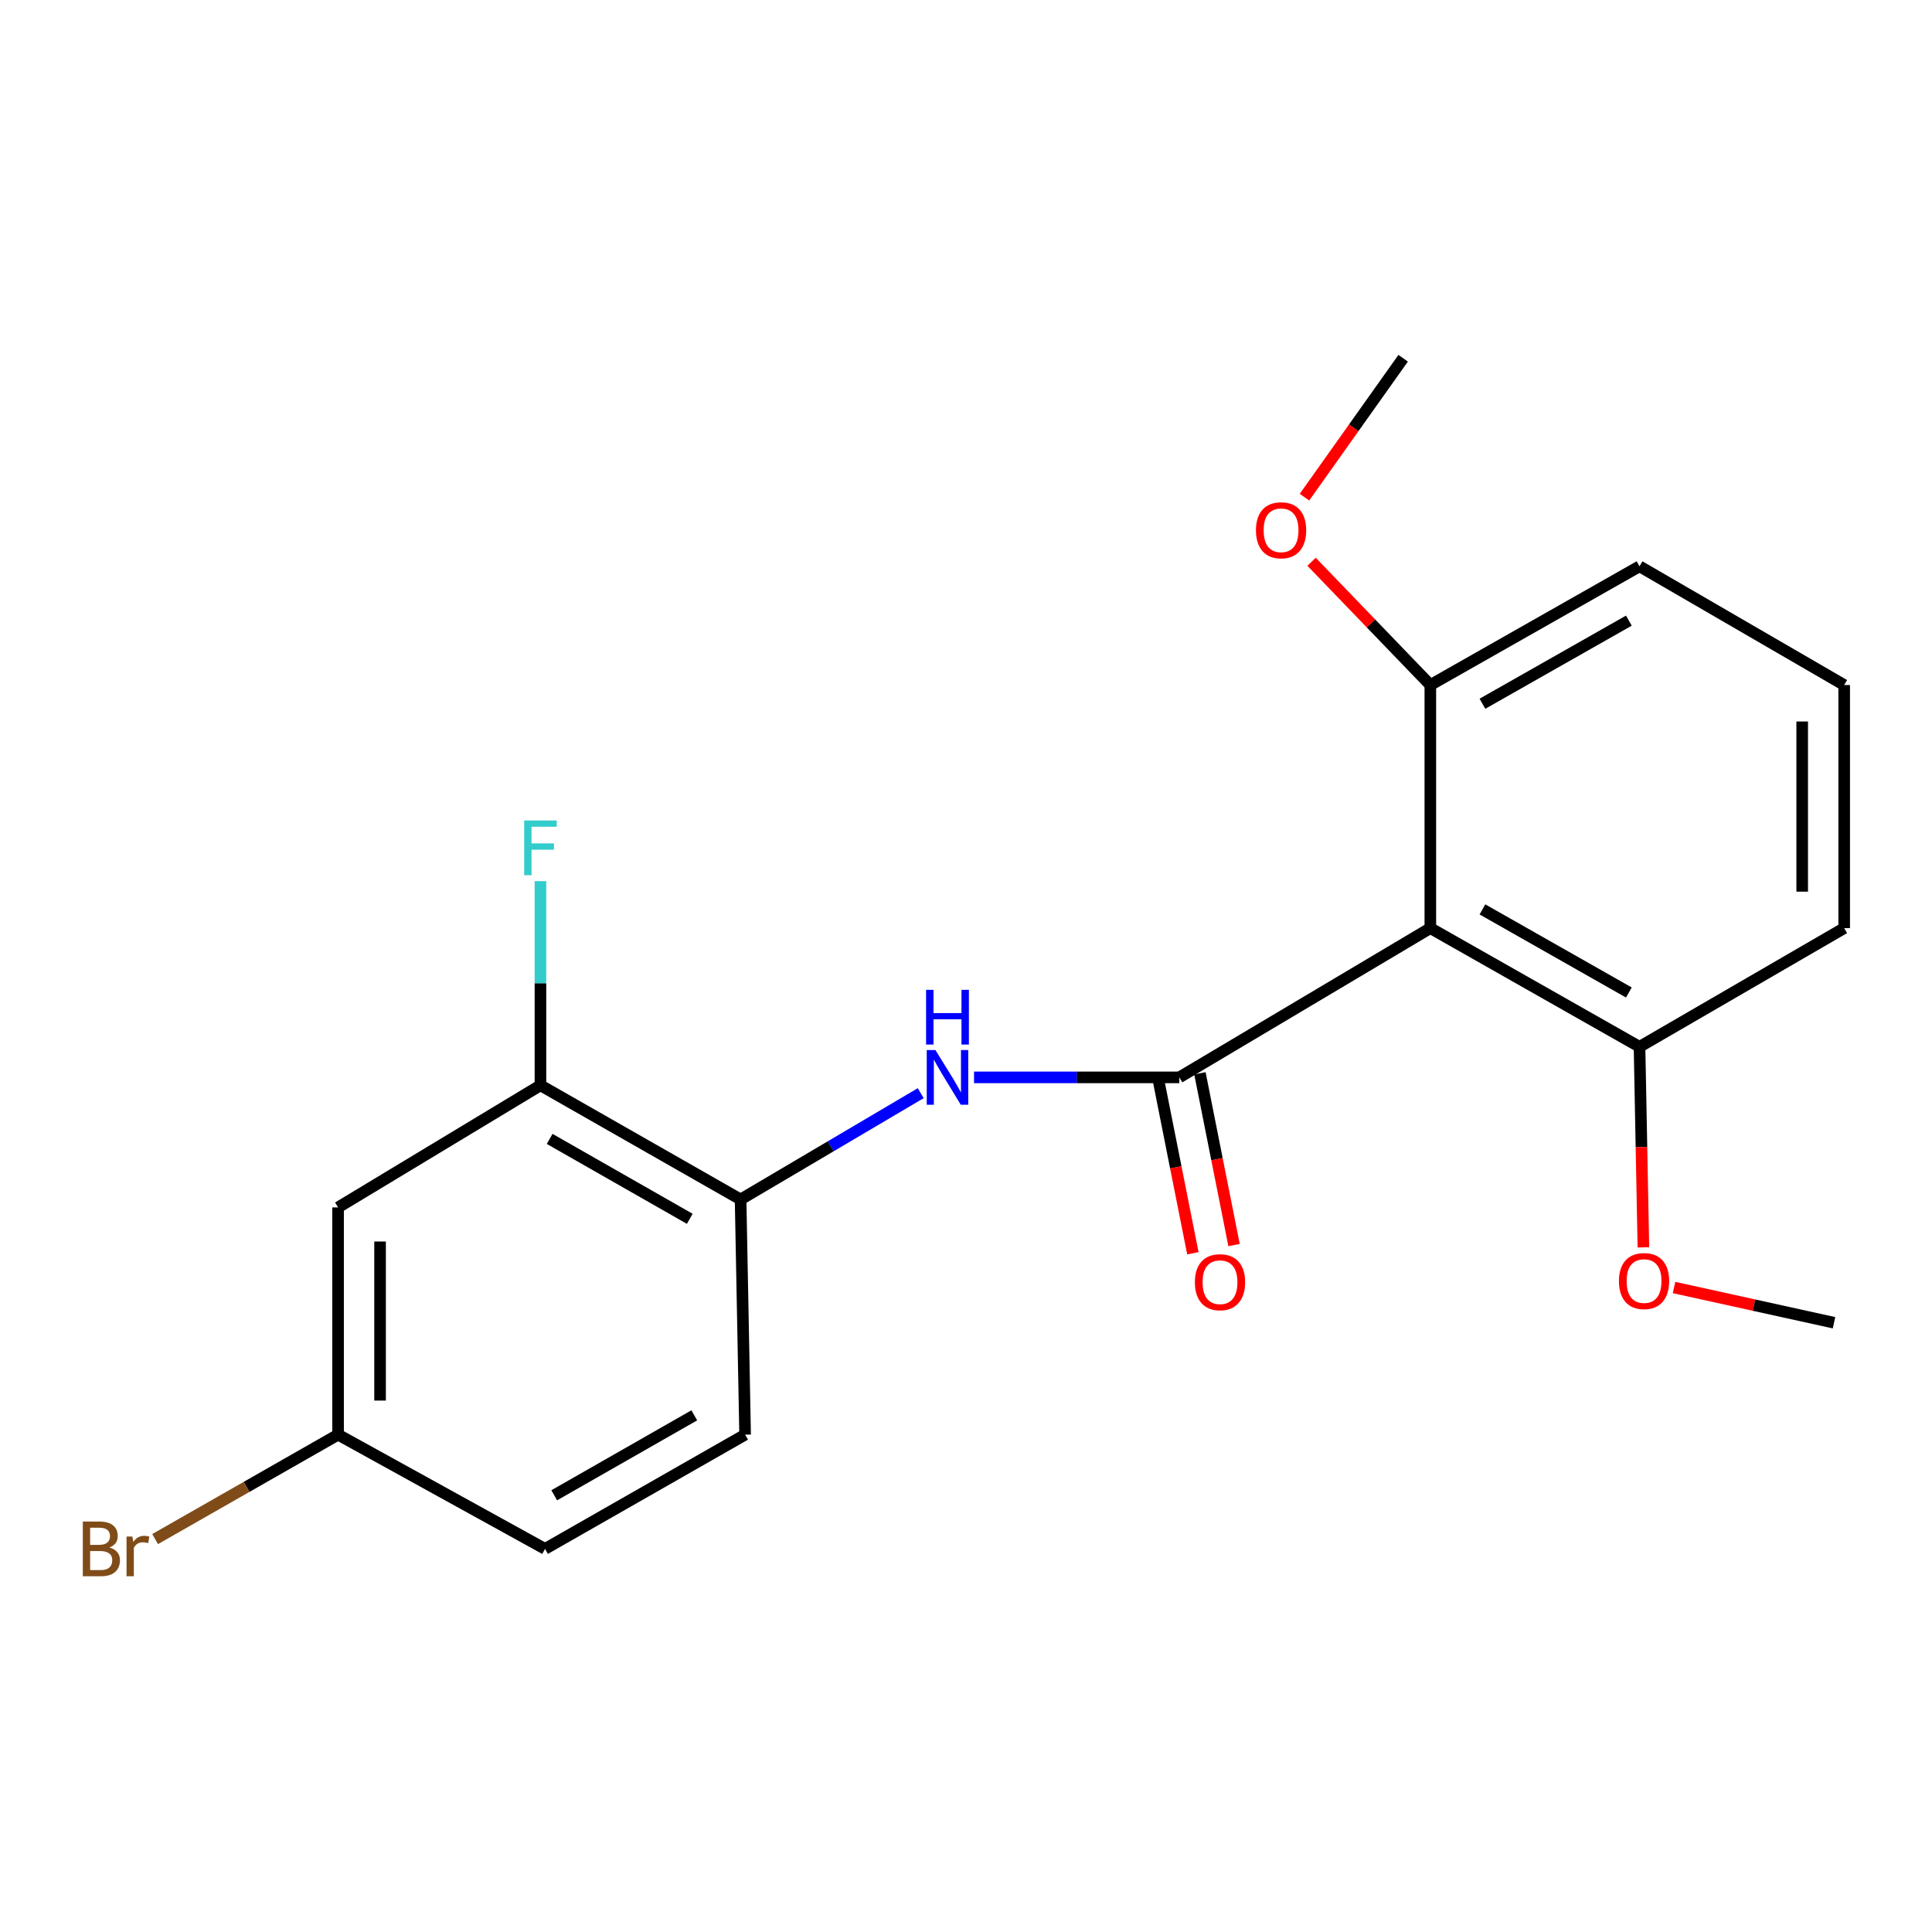 <?xml version='1.0' encoding='iso-8859-1'?>
<svg version='1.1' baseProfile='full'
              xmlns='http://www.w3.org/2000/svg'
                      xmlns:rdkit='http://www.rdkit.org/xml'
                      xmlns:xlink='http://www.w3.org/1999/xlink'
                  xml:space='preserve'
width='1000px' height='1000px' viewBox='0 0 1000 1000'>
<!-- END OF HEADER -->
<rect style='opacity:1.0;fill:#FFFFFF;stroke:none' width='1000' height='1000' x='0' y='0'> </rect>
<path class='bond-0' d='M 610.417,557.649 L 740.339,480.392' style='fill:none;fill-rule:evenodd;stroke:#000000;stroke-width:6px;stroke-linecap:butt;stroke-linejoin:miter;stroke-opacity:1' />
<path class='bond-1' d='M 610.417,557.649 L 557.288,557.649' style='fill:none;fill-rule:evenodd;stroke:#000000;stroke-width:6px;stroke-linecap:butt;stroke-linejoin:miter;stroke-opacity:1' />
<path class='bond-1' d='M 557.288,557.649 L 504.159,557.649' style='fill:none;fill-rule:evenodd;stroke:#0000FF;stroke-width:6px;stroke-linecap:butt;stroke-linejoin:miter;stroke-opacity:1' />
<path class='bond-5' d='M 599.759,559.768 L 608.596,604.224' style='fill:none;fill-rule:evenodd;stroke:#000000;stroke-width:6px;stroke-linecap:butt;stroke-linejoin:miter;stroke-opacity:1' />
<path class='bond-5' d='M 608.596,604.224 L 617.432,648.68' style='fill:none;fill-rule:evenodd;stroke:#FF0000;stroke-width:6px;stroke-linecap:butt;stroke-linejoin:miter;stroke-opacity:1' />
<path class='bond-5' d='M 621.075,555.531 L 629.911,599.987' style='fill:none;fill-rule:evenodd;stroke:#000000;stroke-width:6px;stroke-linecap:butt;stroke-linejoin:miter;stroke-opacity:1' />
<path class='bond-5' d='M 629.911,599.987 L 638.747,644.443' style='fill:none;fill-rule:evenodd;stroke:#FF0000;stroke-width:6px;stroke-linecap:butt;stroke-linejoin:miter;stroke-opacity:1' />
<path class='bond-6' d='M 740.339,480.392 L 848.613,541.833' style='fill:none;fill-rule:evenodd;stroke:#000000;stroke-width:6px;stroke-linecap:butt;stroke-linejoin:miter;stroke-opacity:1' />
<path class='bond-6' d='M 767.306,470.707 L 843.098,513.716' style='fill:none;fill-rule:evenodd;stroke:#000000;stroke-width:6px;stroke-linecap:butt;stroke-linejoin:miter;stroke-opacity:1' />
<path class='bond-7' d='M 740.339,480.392 L 740.339,354.575' style='fill:none;fill-rule:evenodd;stroke:#000000;stroke-width:6px;stroke-linecap:butt;stroke-linejoin:miter;stroke-opacity:1' />
<path class='bond-2' d='M 476.571,565.821 L 429.949,593.331' style='fill:none;fill-rule:evenodd;stroke:#0000FF;stroke-width:6px;stroke-linecap:butt;stroke-linejoin:miter;stroke-opacity:1' />
<path class='bond-2' d='M 429.949,593.331 L 383.328,620.842' style='fill:none;fill-rule:evenodd;stroke:#000000;stroke-width:6px;stroke-linecap:butt;stroke-linejoin:miter;stroke-opacity:1' />
<path class='bond-3' d='M 383.328,620.842 L 279.738,561.754' style='fill:none;fill-rule:evenodd;stroke:#000000;stroke-width:6px;stroke-linecap:butt;stroke-linejoin:miter;stroke-opacity:1' />
<path class='bond-3' d='M 357.022,630.856 L 284.509,589.495' style='fill:none;fill-rule:evenodd;stroke:#000000;stroke-width:6px;stroke-linecap:butt;stroke-linejoin:miter;stroke-opacity:1' />
<path class='bond-8' d='M 383.328,620.842 L 385.67,742.578' style='fill:none;fill-rule:evenodd;stroke:#000000;stroke-width:6px;stroke-linecap:butt;stroke-linejoin:miter;stroke-opacity:1' />
<path class='bond-4' d='M 279.738,561.754 L 174.989,624.959' style='fill:none;fill-rule:evenodd;stroke:#000000;stroke-width:6px;stroke-linecap:butt;stroke-linejoin:miter;stroke-opacity:1' />
<path class='bond-10' d='M 279.738,561.754 L 279.738,508.917' style='fill:none;fill-rule:evenodd;stroke:#000000;stroke-width:6px;stroke-linecap:butt;stroke-linejoin:miter;stroke-opacity:1' />
<path class='bond-10' d='M 279.738,508.917 L 279.738,456.08' style='fill:none;fill-rule:evenodd;stroke:#33CCCC;stroke-width:6px;stroke-linecap:butt;stroke-linejoin:miter;stroke-opacity:1' />
<path class='bond-21' d='M 174.989,624.959 L 174.989,742.578' style='fill:none;fill-rule:evenodd;stroke:#000000;stroke-width:6px;stroke-linecap:butt;stroke-linejoin:miter;stroke-opacity:1' />
<path class='bond-21' d='M 196.721,642.602 L 196.721,724.935' style='fill:none;fill-rule:evenodd;stroke:#000000;stroke-width:6px;stroke-linecap:butt;stroke-linejoin:miter;stroke-opacity:1' />
<path class='bond-13' d='M 848.613,541.833 L 849.617,593.737' style='fill:none;fill-rule:evenodd;stroke:#000000;stroke-width:6px;stroke-linecap:butt;stroke-linejoin:miter;stroke-opacity:1' />
<path class='bond-13' d='M 849.617,593.737 L 850.62,645.641' style='fill:none;fill-rule:evenodd;stroke:#FF0000;stroke-width:6px;stroke-linecap:butt;stroke-linejoin:miter;stroke-opacity:1' />
<path class='bond-17' d='M 848.613,541.833 L 954.545,480.392' style='fill:none;fill-rule:evenodd;stroke:#000000;stroke-width:6px;stroke-linecap:butt;stroke-linejoin:miter;stroke-opacity:1' />
<path class='bond-14' d='M 740.339,354.575 L 709.602,322.67' style='fill:none;fill-rule:evenodd;stroke:#000000;stroke-width:6px;stroke-linecap:butt;stroke-linejoin:miter;stroke-opacity:1' />
<path class='bond-14' d='M 709.602,322.67 L 678.865,290.766' style='fill:none;fill-rule:evenodd;stroke:#FF0000;stroke-width:6px;stroke-linecap:butt;stroke-linejoin:miter;stroke-opacity:1' />
<path class='bond-16' d='M 740.339,354.575 L 848.613,293.121' style='fill:none;fill-rule:evenodd;stroke:#000000;stroke-width:6px;stroke-linecap:butt;stroke-linejoin:miter;stroke-opacity:1' />
<path class='bond-16' d='M 767.307,364.257 L 843.099,321.239' style='fill:none;fill-rule:evenodd;stroke:#000000;stroke-width:6px;stroke-linecap:butt;stroke-linejoin:miter;stroke-opacity:1' />
<path class='bond-11' d='M 385.67,742.578 L 282.105,801.701' style='fill:none;fill-rule:evenodd;stroke:#000000;stroke-width:6px;stroke-linecap:butt;stroke-linejoin:miter;stroke-opacity:1' />
<path class='bond-11' d='M 359.361,732.573 L 286.865,773.96' style='fill:none;fill-rule:evenodd;stroke:#000000;stroke-width:6px;stroke-linecap:butt;stroke-linejoin:miter;stroke-opacity:1' />
<path class='bond-9' d='M 174.989,742.578 L 282.105,801.701' style='fill:none;fill-rule:evenodd;stroke:#000000;stroke-width:6px;stroke-linecap:butt;stroke-linejoin:miter;stroke-opacity:1' />
<path class='bond-12' d='M 174.989,742.578 L 127.635,769.605' style='fill:none;fill-rule:evenodd;stroke:#000000;stroke-width:6px;stroke-linecap:butt;stroke-linejoin:miter;stroke-opacity:1' />
<path class='bond-12' d='M 127.635,769.605 L 80.281,796.632' style='fill:none;fill-rule:evenodd;stroke:#7F4C19;stroke-width:6px;stroke-linecap:butt;stroke-linejoin:miter;stroke-opacity:1' />
<path class='bond-19' d='M 866.473,666.408 L 907.877,675.529' style='fill:none;fill-rule:evenodd;stroke:#FF0000;stroke-width:6px;stroke-linecap:butt;stroke-linejoin:miter;stroke-opacity:1' />
<path class='bond-19' d='M 907.877,675.529 L 949.281,684.65' style='fill:none;fill-rule:evenodd;stroke:#000000;stroke-width:6px;stroke-linecap:butt;stroke-linejoin:miter;stroke-opacity:1' />
<path class='bond-18' d='M 675.192,257.335 L 700.732,221.381' style='fill:none;fill-rule:evenodd;stroke:#FF0000;stroke-width:6px;stroke-linecap:butt;stroke-linejoin:miter;stroke-opacity:1' />
<path class='bond-18' d='M 700.732,221.381 L 726.273,185.426' style='fill:none;fill-rule:evenodd;stroke:#000000;stroke-width:6px;stroke-linecap:butt;stroke-linejoin:miter;stroke-opacity:1' />
<path class='bond-15' d='M 954.545,354.575 L 848.613,293.121' style='fill:none;fill-rule:evenodd;stroke:#000000;stroke-width:6px;stroke-linecap:butt;stroke-linejoin:miter;stroke-opacity:1' />
<path class='bond-20' d='M 954.545,354.575 L 954.545,480.392' style='fill:none;fill-rule:evenodd;stroke:#000000;stroke-width:6px;stroke-linecap:butt;stroke-linejoin:miter;stroke-opacity:1' />
<path class='bond-20' d='M 932.813,373.447 L 932.813,461.519' style='fill:none;fill-rule:evenodd;stroke:#000000;stroke-width:6px;stroke-linecap:butt;stroke-linejoin:miter;stroke-opacity:1' />
<path  class='atom-2' d='M 484.159 543.489
L 493.439 558.489
Q 494.359 559.969, 495.839 562.649
Q 497.319 565.329, 497.399 565.489
L 497.399 543.489
L 501.159 543.489
L 501.159 571.809
L 497.279 571.809
L 487.319 555.409
Q 486.159 553.489, 484.919 551.289
Q 483.719 549.089, 483.359 548.409
L 483.359 571.809
L 479.679 571.809
L 479.679 543.489
L 484.159 543.489
' fill='#0000FF'/>
<path  class='atom-2' d='M 479.339 512.337
L 483.179 512.337
L 483.179 524.377
L 497.659 524.377
L 497.659 512.337
L 501.499 512.337
L 501.499 540.657
L 497.659 540.657
L 497.659 527.577
L 483.179 527.577
L 483.179 540.657
L 479.339 540.657
L 479.339 512.337
' fill='#0000FF'/>
<path  class='atom-6' d='M 618.473 663.662
Q 618.473 656.862, 621.833 653.062
Q 625.193 649.262, 631.473 649.262
Q 637.753 649.262, 641.113 653.062
Q 644.473 656.862, 644.473 663.662
Q 644.473 670.542, 641.073 674.462
Q 637.673 678.342, 631.473 678.342
Q 625.233 678.342, 621.833 674.462
Q 618.473 670.582, 618.473 663.662
M 631.473 675.142
Q 635.793 675.142, 638.113 672.262
Q 640.473 669.342, 640.473 663.662
Q 640.473 658.102, 638.113 655.302
Q 635.793 652.462, 631.473 652.462
Q 627.153 652.462, 624.793 655.262
Q 622.473 658.062, 622.473 663.662
Q 622.473 669.382, 624.793 672.262
Q 627.153 675.142, 631.473 675.142
' fill='#FF0000'/>
<path  class='atom-11' d='M 271.318 424.687
L 288.158 424.687
L 288.158 427.927
L 275.118 427.927
L 275.118 436.527
L 286.718 436.527
L 286.718 439.807
L 275.118 439.807
L 275.118 453.007
L 271.318 453.007
L 271.318 424.687
' fill='#33CCCC'/>
<path  class='atom-13' d='M 56.619 800.981
Q 59.339 801.741, 60.699 803.421
Q 62.099 805.061, 62.099 807.501
Q 62.099 811.421, 59.579 813.661
Q 57.099 815.861, 52.379 815.861
L 42.859 815.861
L 42.859 787.541
L 51.219 787.541
Q 56.059 787.541, 58.499 789.501
Q 60.939 791.461, 60.939 795.061
Q 60.939 799.341, 56.619 800.981
M 46.659 790.741
L 46.659 799.621
L 51.219 799.621
Q 54.019 799.621, 55.459 798.501
Q 56.939 797.341, 56.939 795.061
Q 56.939 790.741, 51.219 790.741
L 46.659 790.741
M 52.379 812.661
Q 55.139 812.661, 56.619 811.341
Q 58.099 810.021, 58.099 807.501
Q 58.099 805.181, 56.459 804.021
Q 54.859 802.821, 51.779 802.821
L 46.659 802.821
L 46.659 812.661
L 52.379 812.661
' fill='#7F4C19'/>
<path  class='atom-13' d='M 68.539 795.301
L 68.979 798.141
Q 71.139 794.941, 74.659 794.941
Q 75.779 794.941, 77.299 795.341
L 76.699 798.701
Q 74.979 798.301, 74.019 798.301
Q 72.339 798.301, 71.219 798.981
Q 70.139 799.621, 69.259 801.181
L 69.259 815.861
L 65.499 815.861
L 65.499 795.301
L 68.539 795.301
' fill='#7F4C19'/>
<path  class='atom-14' d='M 837.956 663.07
Q 837.956 656.27, 841.316 652.47
Q 844.676 648.67, 850.956 648.67
Q 857.236 648.67, 860.596 652.47
Q 863.956 656.27, 863.956 663.07
Q 863.956 669.95, 860.556 673.87
Q 857.156 677.75, 850.956 677.75
Q 844.716 677.75, 841.316 673.87
Q 837.956 669.99, 837.956 663.07
M 850.956 674.55
Q 855.276 674.55, 857.596 671.67
Q 859.956 668.75, 859.956 663.07
Q 859.956 657.51, 857.596 654.71
Q 855.276 651.87, 850.956 651.87
Q 846.636 651.87, 844.276 654.67
Q 841.956 657.47, 841.956 663.07
Q 841.956 668.79, 844.276 671.67
Q 846.636 674.55, 850.956 674.55
' fill='#FF0000'/>
<path  class='atom-15' d='M 650.081 274.463
Q 650.081 267.663, 653.441 263.863
Q 656.801 260.063, 663.081 260.063
Q 669.361 260.063, 672.721 263.863
Q 676.081 267.663, 676.081 274.463
Q 676.081 281.343, 672.681 285.263
Q 669.281 289.143, 663.081 289.143
Q 656.841 289.143, 653.441 285.263
Q 650.081 281.383, 650.081 274.463
M 663.081 285.943
Q 667.401 285.943, 669.721 283.063
Q 672.081 280.143, 672.081 274.463
Q 672.081 268.903, 669.721 266.103
Q 667.401 263.263, 663.081 263.263
Q 658.761 263.263, 656.401 266.063
Q 654.081 268.863, 654.081 274.463
Q 654.081 280.183, 656.401 283.063
Q 658.761 285.943, 663.081 285.943
' fill='#FF0000'/>
</svg>
